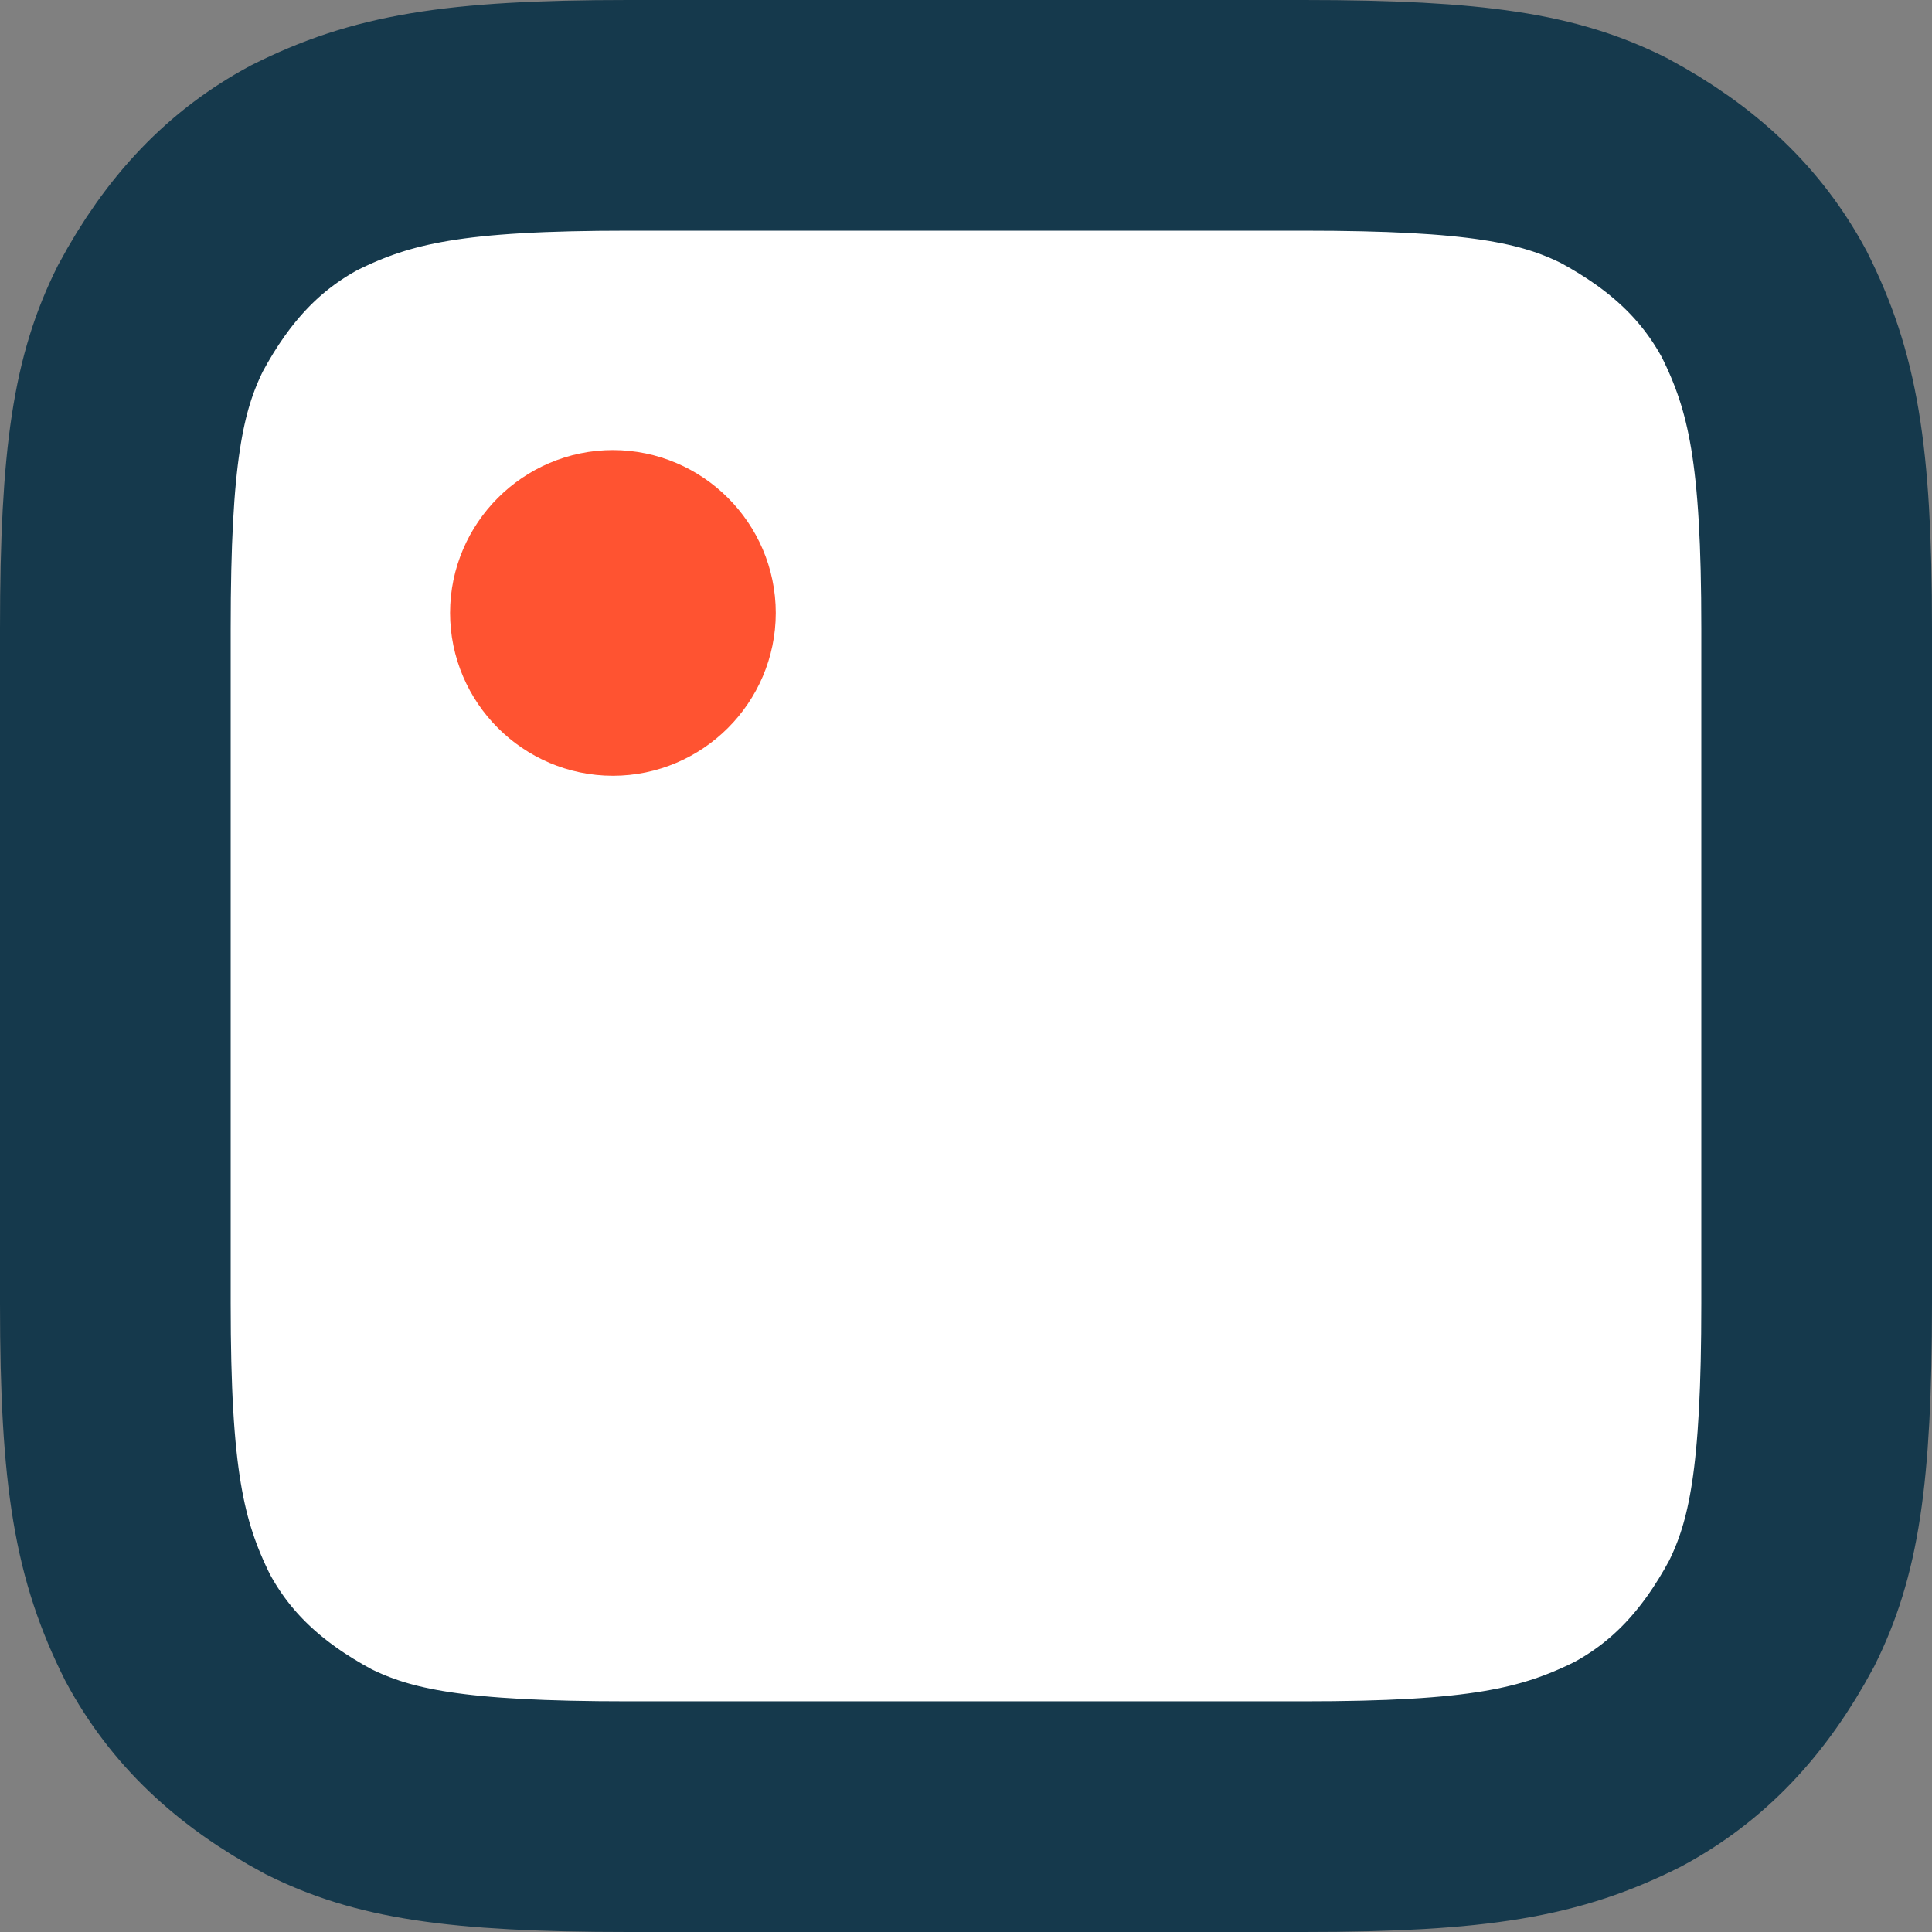 <?xml version="1.0" encoding="UTF-8"?>
<svg width="67px" height="67px" viewBox="0 0 67 67" version="1.1" xmlns="http://www.w3.org/2000/svg" xmlns:xlink="http://www.w3.org/1999/xlink">
    <rect x="0" y="0" width="67" height="67" fill="#808080" stroke="none"/>
    <title>logo_bordered copy 2</title>
    <g id="Page-1" stroke="none" stroke-width="1" fill="none" fill-rule="evenodd">
        <g id="logo_bordered-copy-2">
            <path d="M21.793,4 L45.207,4 C51.234,4 53.727,4.452 55.959,5.562 C58.408,6.876 60.067,8.477 61.184,10.551 C62.524,13.232 63,15.735 63,21.793 L63,21.793 L63,45.207 C63,51.234 62.548,53.727 61.438,55.959 C60.124,58.408 58.523,60.067 56.449,61.184 C53.768,62.524 51.265,63 45.207,63 L45.207,63 L21.793,63 C15.766,63 13.273,62.548 11.041,61.438 C8.592,60.124 6.933,58.523 5.816,56.449 C4.476,53.768 4,51.265 4,45.207 L4,45.207 L4,21.793 C4,15.766 4.452,13.273 5.562,11.041 C6.876,8.592 8.477,6.933 10.551,5.816 C13.232,4.476 15.735,4 21.793,4 L21.793,4 Z" id="Rectangle" stroke="#15394C" stroke-width="8" fill="#FFFFFF"></path>
            <path d="M23.903,21.255 C23.903,22.707 22.707,23.903 21.255,23.903 C19.804,23.903 18.608,22.707 18.608,21.255 C18.608,19.804 19.804,18.608 21.255,18.608 C22.707,18.608 23.903,19.804 23.903,21.255 Z" id="Path" stroke="#FF5331" stroke-width="6" fill="#FF5331" fill-rule="nonzero"></path>
        </g>
    </g>
</svg>